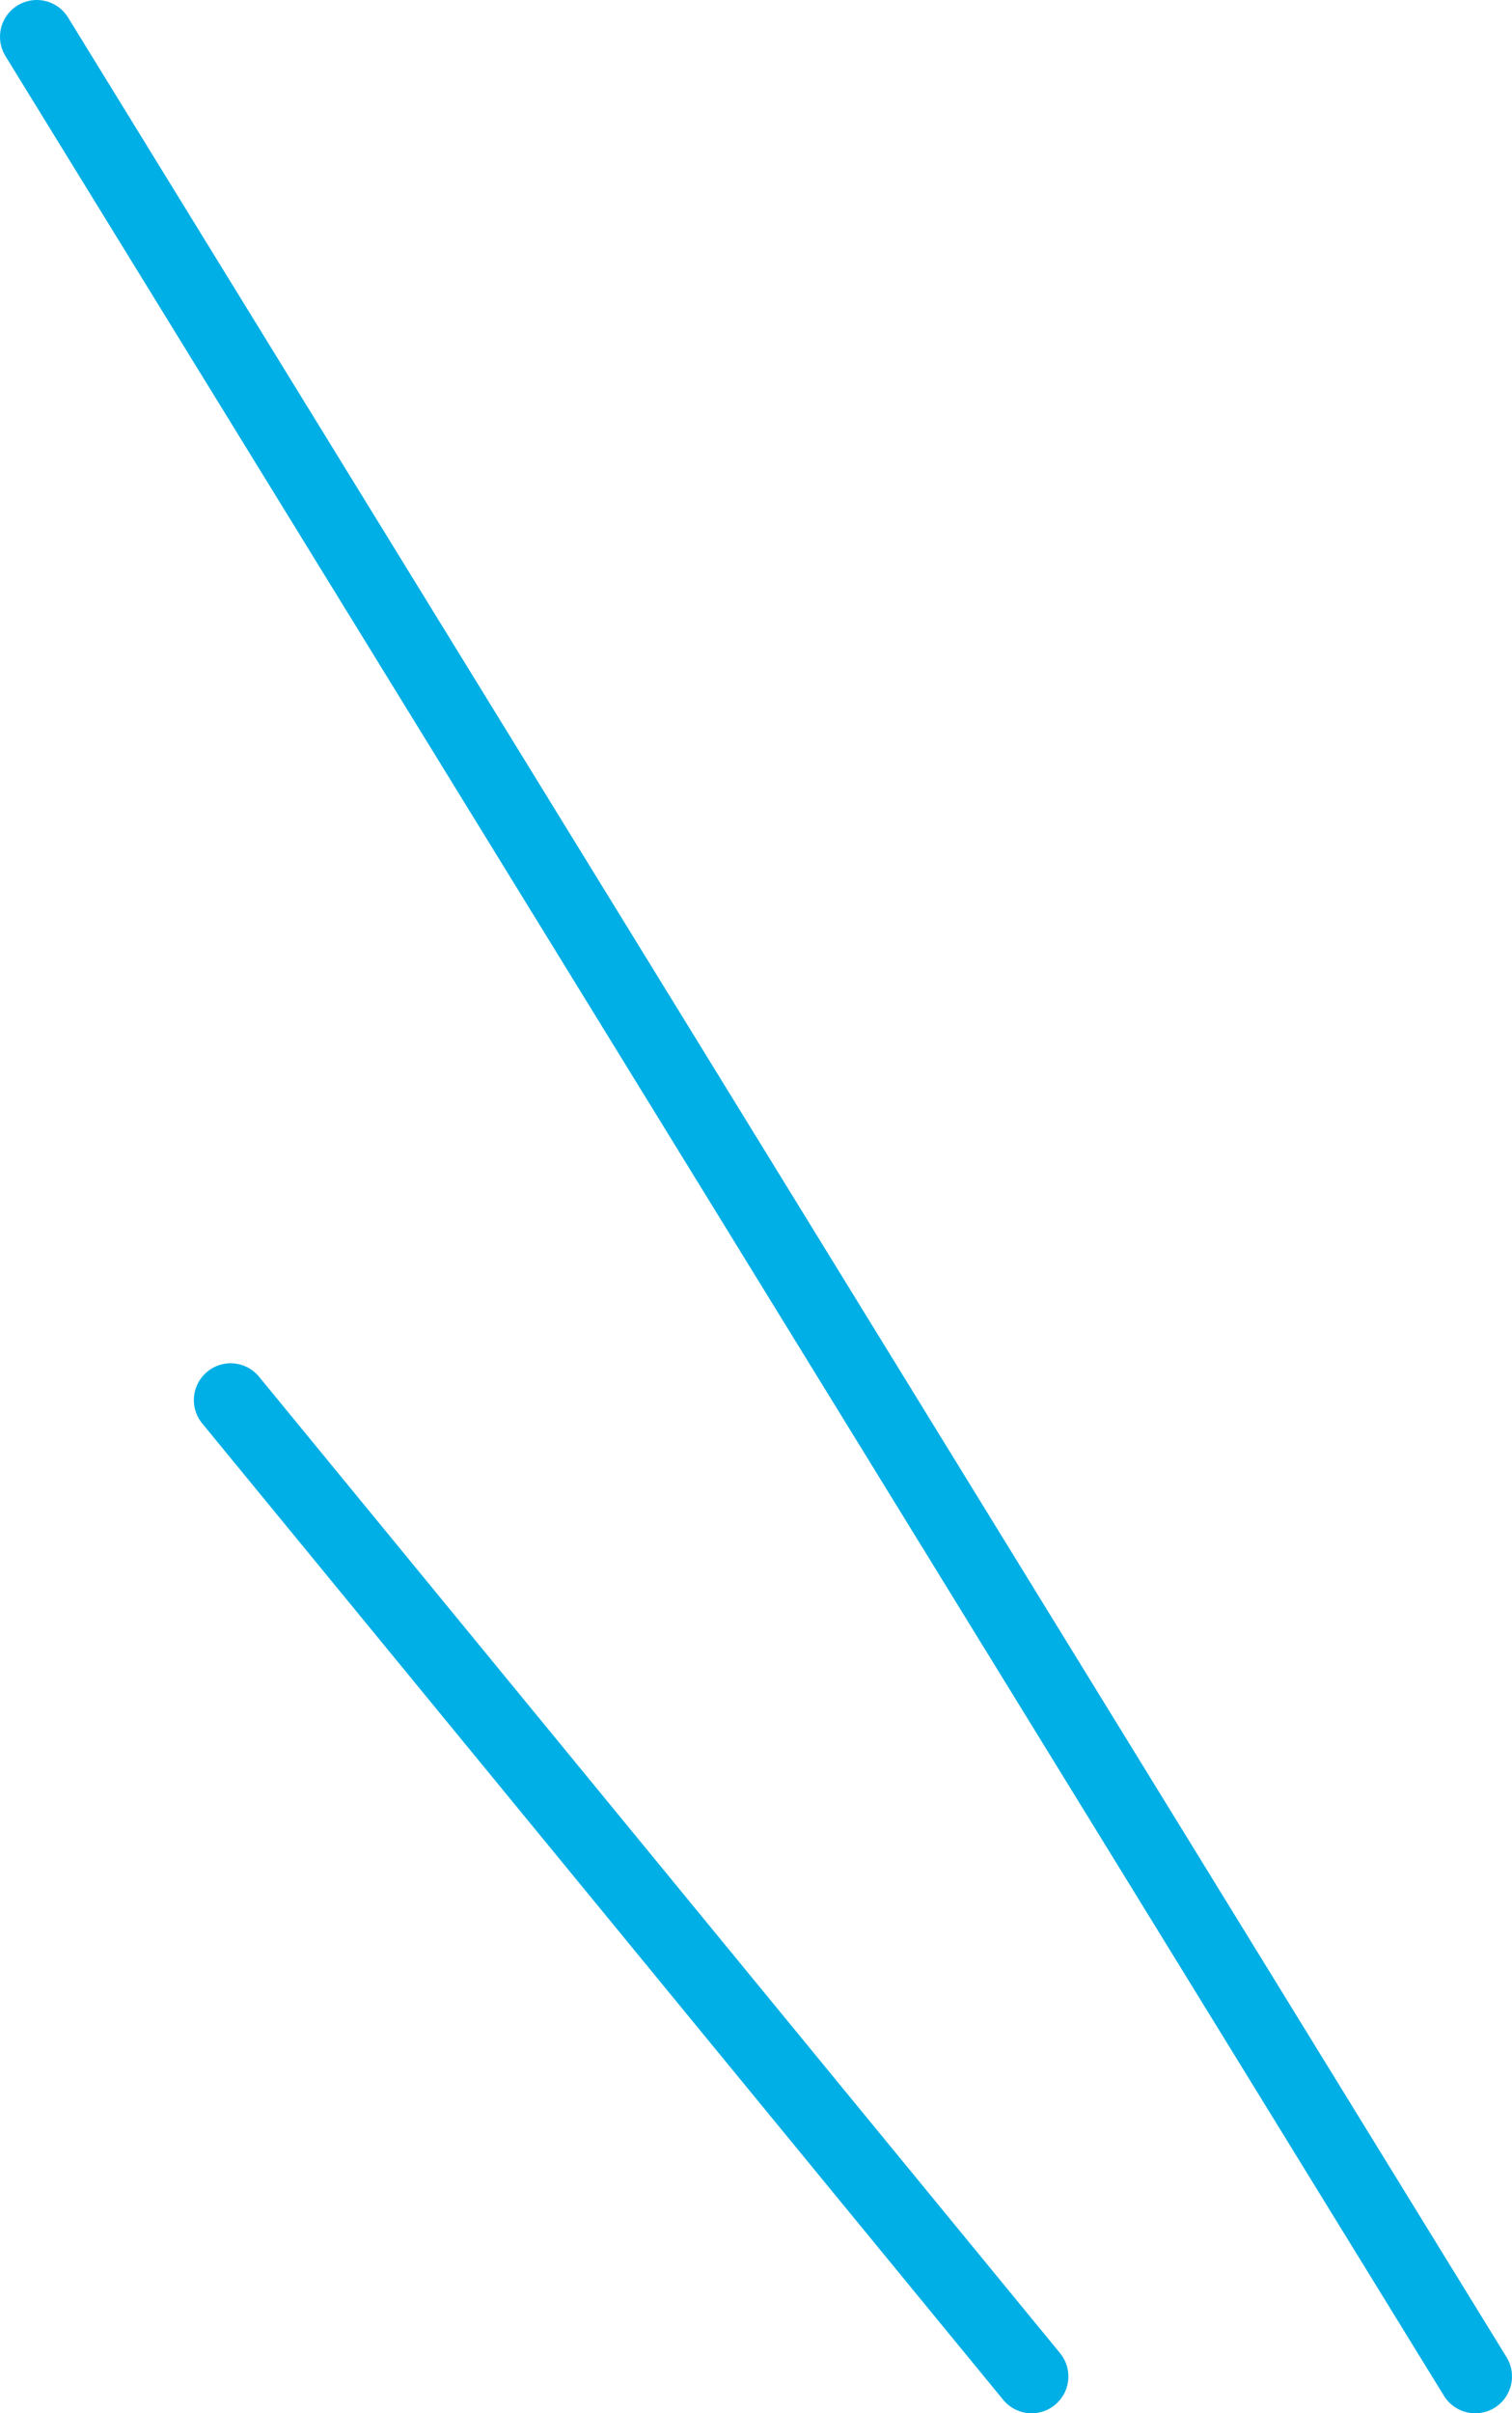 <?xml version="1.0" encoding="UTF-8"?><svg id="b" xmlns="http://www.w3.org/2000/svg" viewBox="0 0 61.69 98.37"><g id="c"><line x1="1.5" y1="1.5" x2="60.19" y2="96.87" style="fill:none; stroke:#00afe5; stroke-linecap:round; stroke-miterlimit:10; stroke-width:3px;"/><line x1="9.41" y1="57.07" x2="42.09" y2="96.87" style="fill:none; stroke:#00afe5; stroke-linecap:round; stroke-miterlimit:10; stroke-width:3px;"/></g></svg>